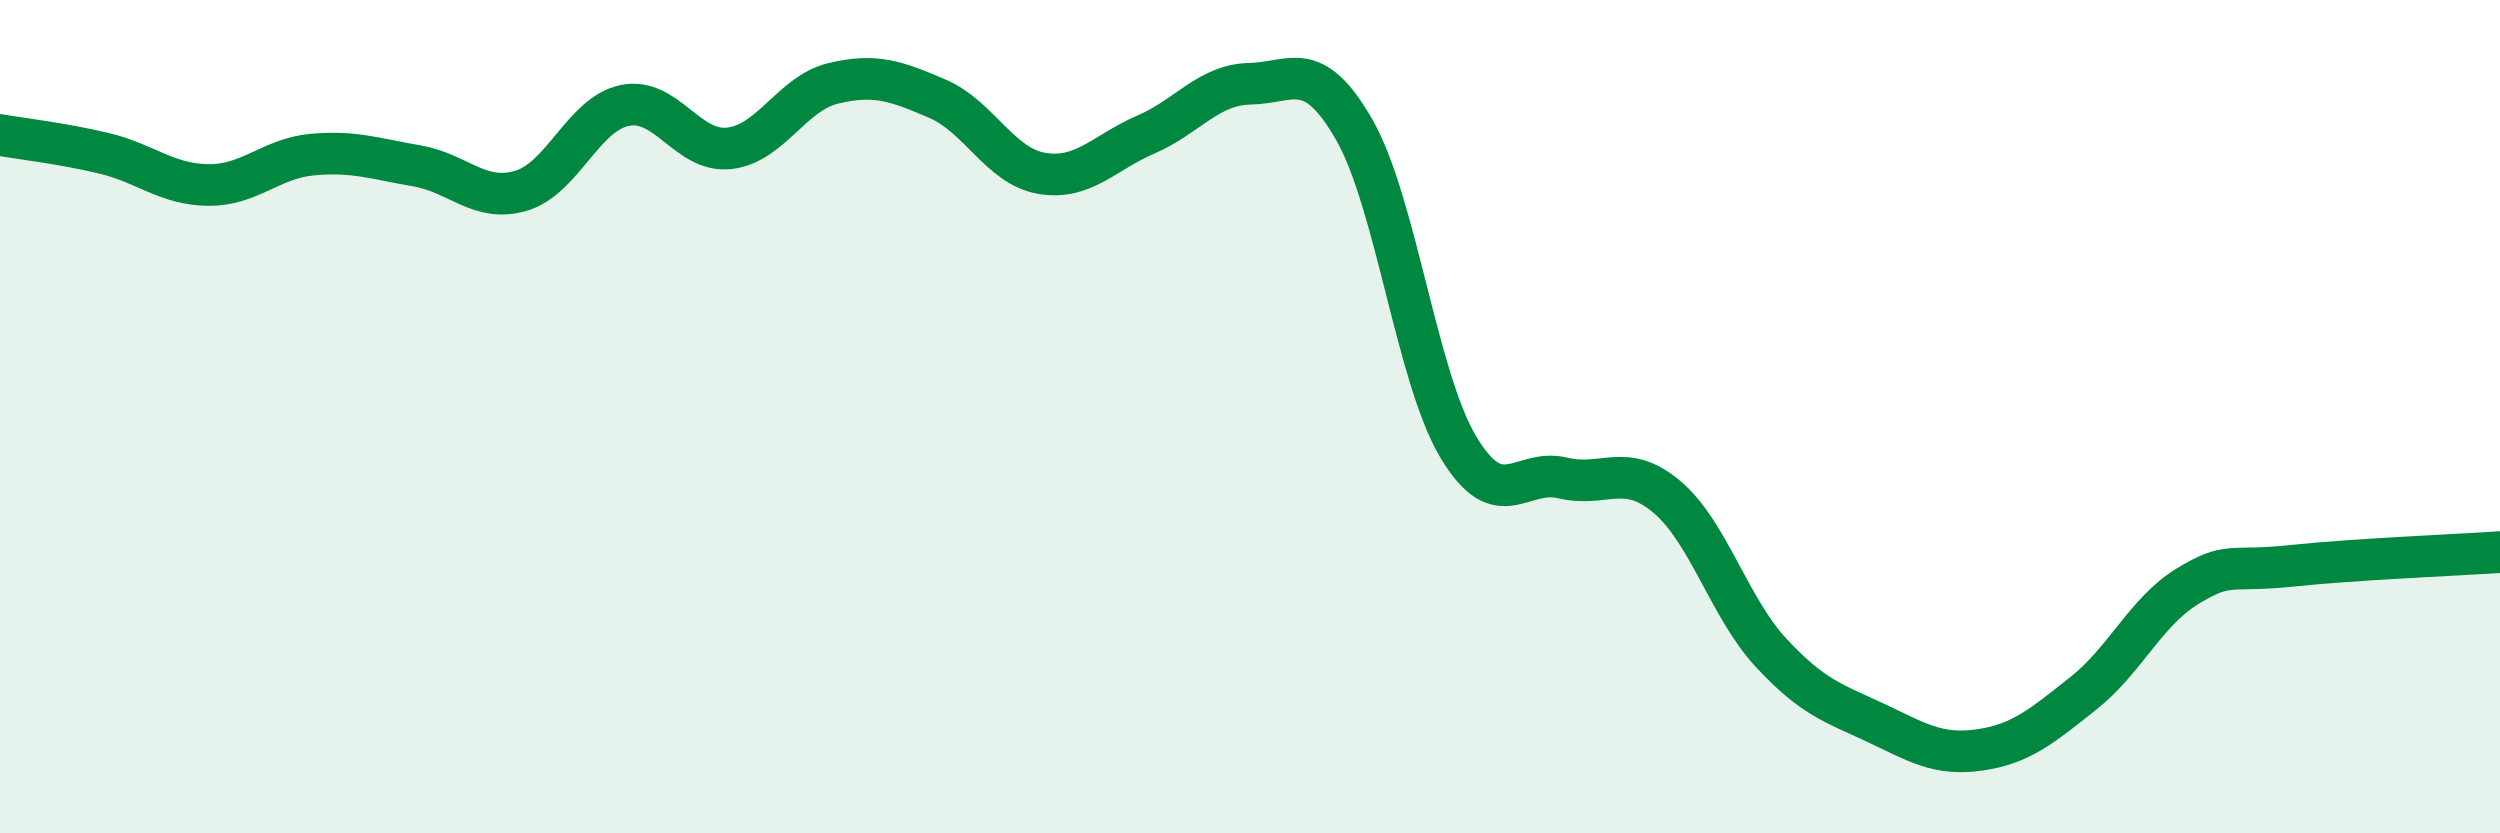 
    <svg width="60" height="20" viewBox="0 0 60 20" xmlns="http://www.w3.org/2000/svg">
      <path
        d="M 0,3.24 C 0.5,3.33 1.5,3.44 2.5,3.68 C 3.5,3.92 4,4.43 5,4.44 C 6,4.45 6.5,3.8 7.5,3.71 C 8.5,3.62 9,3.81 10,3.98 C 11,4.15 11.5,4.87 12.5,4.58 C 13.5,4.29 14,2.73 15,2.53 C 16,2.33 16.5,3.67 17.5,3.56 C 18.5,3.45 19,2.24 20,2 C 21,1.76 21.5,1.94 22.5,2.37 C 23.5,2.8 24,3.99 25,4.16 C 26,4.33 26.5,3.66 27.5,3.23 C 28.5,2.8 29,2.03 30,2.01 C 31,1.99 31.5,1.37 32.5,3.11 C 33.5,4.85 34,9.06 35,10.73 C 36,12.4 36.5,11.23 37.5,11.47 C 38.5,11.71 39,11.08 40,11.92 C 41,12.76 41.5,14.58 42.5,15.66 C 43.5,16.74 44,16.87 45,17.34 C 46,17.81 46.5,18.14 47.5,18 C 48.5,17.86 49,17.43 50,16.64 C 51,15.85 51.5,14.68 52.5,14.07 C 53.5,13.46 53.5,13.74 55,13.58 C 56.5,13.42 59,13.32 60,13.25L60 20L0 20Z"
        fill="#008740"
        opacity="0.1"
        stroke-linecap="round"
        stroke-linejoin="round"
      />
      <path
        d="M 0,3.24 C 0.5,3.33 1.5,3.44 2.5,3.68 C 3.5,3.92 4,4.43 5,4.44 C 6,4.45 6.5,3.8 7.5,3.71 C 8.5,3.62 9,3.81 10,3.98 C 11,4.15 11.5,4.87 12.5,4.58 C 13.5,4.29 14,2.73 15,2.53 C 16,2.33 16.5,3.67 17.5,3.56 C 18.5,3.45 19,2.24 20,2 C 21,1.76 21.5,1.94 22.5,2.37 C 23.5,2.8 24,3.99 25,4.16 C 26,4.33 26.5,3.66 27.5,3.23 C 28.5,2.8 29,2.03 30,2.01 C 31,1.99 31.5,1.37 32.5,3.11 C 33.5,4.85 34,9.06 35,10.73 C 36,12.4 36.5,11.23 37.5,11.47 C 38.5,11.71 39,11.08 40,11.92 C 41,12.76 41.5,14.58 42.5,15.66 C 43.5,16.74 44,16.87 45,17.34 C 46,17.81 46.5,18.14 47.5,18 C 48.5,17.86 49,17.43 50,16.64 C 51,15.85 51.5,14.68 52.5,14.07 C 53.5,13.46 53.5,13.74 55,13.58 C 56.5,13.42 59,13.32 60,13.25"
        stroke="#008740"
        stroke-width="1"
        fill="none"
        stroke-linecap="round"
        stroke-linejoin="round"
      />
    </svg>
  
